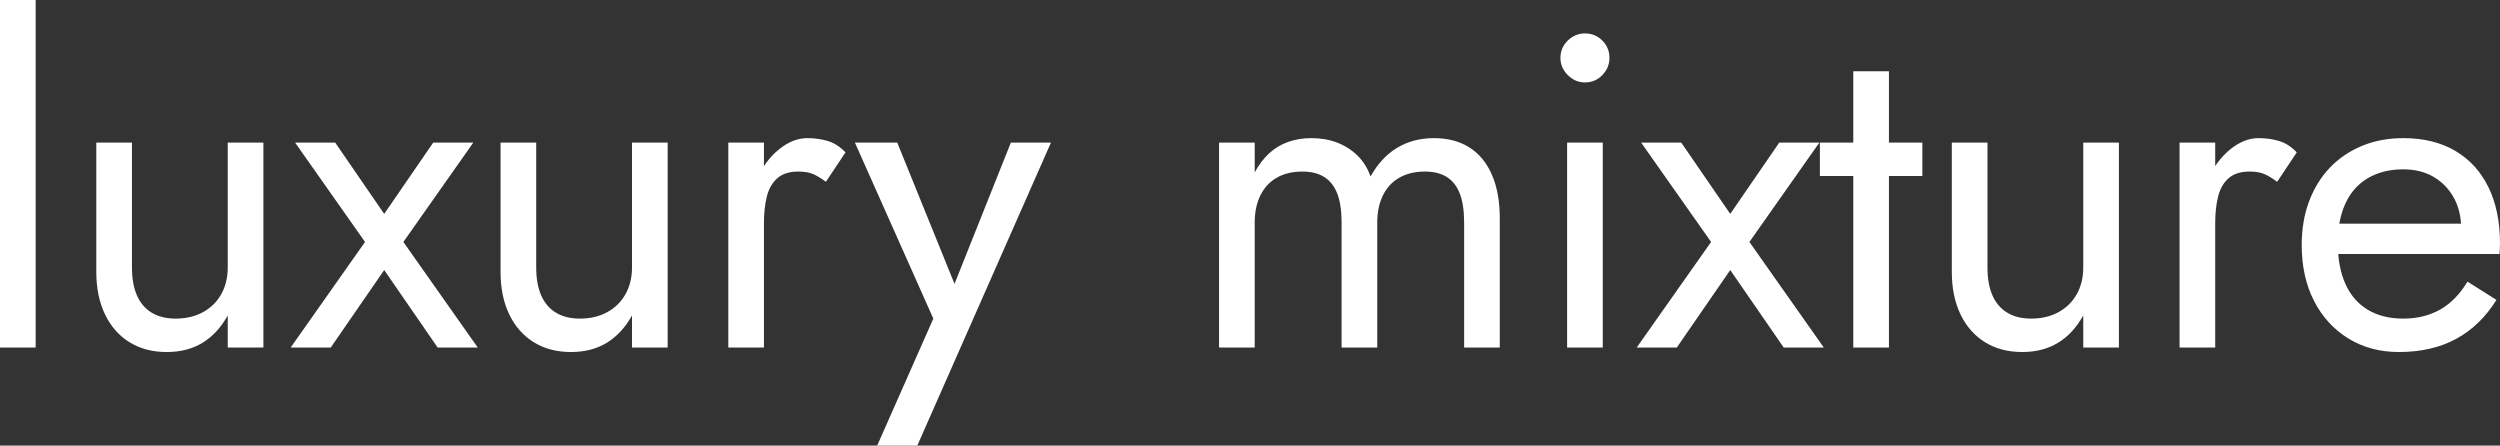 <?xml version="1.0" encoding="UTF-8" standalone="no"?><!-- Generator: Gravit.io --><svg xmlns="http://www.w3.org/2000/svg" xmlns:xlink="http://www.w3.org/1999/xlink" style="isolation:isolate" viewBox="733.4 393.88 403.952 72" width="403.952pt" height="72pt"><rect x="733.4" y="393.88" width="403.952" height="72" fill="#333333" stroke="none"/><defs><clipPath id="_clipPath_bym3UTfu0YCXnCCiFbzyhjwZxwxyHulg"><rect x="733.4" y="393.88" width="403.952" height="72"/></clipPath></defs><g clip-path="url(#_clipPath_bym3UTfu0YCXnCCiFbzyhjwZxwxyHulg)"><path d=" M 975.736 450.04 L 975.736 429.16 L 975.736 429.16 Q 975.736 425.056 974.476 422.14 L 974.476 422.14 L 974.476 422.14 Q 973.216 419.224 970.84 417.712 L 970.84 417.712 L 970.84 417.712 Q 968.464 416.2 965.08 416.2 L 965.08 416.2 L 965.08 416.2 Q 961.768 416.2 959.176 417.748 L 959.176 417.748 L 959.176 417.748 Q 956.584 419.296 954.856 422.392 L 954.856 422.392 L 954.856 422.392 Q 954.136 420.376 952.732 419.008 L 952.732 419.008 L 952.732 419.008 Q 951.328 417.64 949.456 416.92 L 949.456 416.92 L 949.456 416.92 Q 947.584 416.2 945.28 416.2 L 945.28 416.2 L 945.28 416.2 Q 943.264 416.2 941.536 416.812 L 941.536 416.812 L 941.536 416.812 Q 939.808 417.424 938.476 418.648 L 938.476 418.648 L 938.476 418.648 Q 937.144 419.872 936.136 421.744 L 936.136 421.744 L 936.136 416.92 L 930.376 416.92 L 930.376 450.04 L 936.136 450.04 L 936.136 429.88 L 936.136 429.88 Q 936.136 427.288 937.072 425.416 L 937.072 425.416 L 937.072 425.416 Q 938.008 423.544 939.736 422.572 L 939.736 422.572 L 939.736 422.572 Q 941.464 421.6 943.84 421.6 L 943.84 421.6 L 943.84 421.6 Q 946 421.6 947.404 422.5 L 947.404 422.5 L 947.404 422.5 Q 948.808 423.4 949.492 425.2 L 949.492 425.2 L 949.492 425.2 Q 950.176 427 950.176 429.88 L 950.176 429.88 L 950.176 450.04 L 955.936 450.04 L 955.936 429.88 L 955.936 429.88 Q 955.936 427.288 956.872 425.416 L 956.872 425.416 L 956.872 425.416 Q 957.808 423.544 959.536 422.572 L 959.536 422.572 L 959.536 422.572 Q 961.264 421.6 963.64 421.6 L 963.64 421.6 L 963.64 421.6 Q 965.8 421.6 967.204 422.5 L 967.204 422.5 L 967.204 422.5 Q 968.608 423.4 969.292 425.2 L 969.292 425.2 L 969.292 425.2 Q 969.976 427 969.976 429.88 L 969.976 429.88 L 969.976 450.04 L 975.736 450.04 L 975.736 450.04 Z  M 985.536 403.24 L 985.536 403.24 L 985.536 403.24 Q 985.536 404.824 986.724 406.012 L 986.724 406.012 L 986.724 406.012 Q 987.912 407.2 989.496 407.2 L 989.496 407.2 L 989.496 407.2 Q 991.152 407.2 992.304 406.012 L 992.304 406.012 L 992.304 406.012 Q 993.456 404.824 993.456 403.24 L 993.456 403.24 L 993.456 403.24 Q 993.456 401.584 992.304 400.432 L 992.304 400.432 L 992.304 400.432 Q 991.152 399.28 989.496 399.28 L 989.496 399.28 L 989.496 399.28 Q 987.912 399.28 986.724 400.432 L 986.724 400.432 L 986.724 400.432 Q 985.536 401.584 985.536 403.24 Z  M 992.376 416.92 L 986.616 416.92 L 986.616 450.04 L 992.376 450.04 L 992.376 416.92 L 992.376 416.92 Z  M 1027.376 416.92 L 1020.896 416.92 L 1012.976 428.44 L 1005.056 416.92 L 998.576 416.92 L 1009.88 432.976 L 997.856 450.04 L 1004.336 450.04 L 1012.976 437.512 L 1021.616 450.04 L 1028.096 450.04 L 1016.072 432.976 L 1027.376 416.92 L 1027.376 416.92 Z  M 1044.016 416.92 L 1027.456 416.92 L 1027.456 422.32 L 1044.016 422.32 L 1044.016 416.92 L 1044.016 416.92 Z  M 1038.616 405.4 L 1032.856 405.4 L 1032.856 450.04 L 1038.616 450.04 L 1038.616 405.4 L 1038.616 405.4 Z  M 1054.536 437.08 L 1054.536 437.08 L 1054.536 416.92 L 1048.776 416.92 L 1048.776 437.8 L 1048.776 437.8 Q 1048.776 441.76 1050.18 444.676 L 1050.18 444.676 L 1050.18 444.676 Q 1051.584 447.592 1054.14 449.176 L 1054.14 449.176 L 1054.14 449.176 Q 1056.696 450.76 1060.152 450.76 L 1060.152 450.76 L 1060.152 450.76 Q 1063.464 450.76 1065.912 449.284 L 1065.912 449.284 L 1065.912 449.284 Q 1068.36 447.808 1070.016 444.856 L 1070.016 444.856 L 1070.016 450.04 L 1075.776 450.04 L 1075.776 416.92 L 1070.016 416.92 L 1070.016 437.08 L 1070.016 437.08 Q 1070.016 439.528 1068.972 441.4 L 1068.972 441.4 L 1068.972 441.4 Q 1067.928 443.272 1066.02 444.316 L 1066.02 444.316 L 1066.02 444.316 Q 1064.112 445.36 1061.592 445.36 L 1061.592 445.36 L 1061.592 445.36 Q 1059.288 445.36 1057.704 444.388 L 1057.704 444.388 L 1057.704 444.388 Q 1056.12 443.416 1055.328 441.58 L 1055.328 441.58 L 1055.328 441.58 Q 1054.536 439.744 1054.536 437.08 Z  M 1091.336 450.04 L 1091.336 416.92 L 1085.576 416.92 L 1085.576 450.04 L 1091.336 450.04 L 1091.336 450.04 Z  M 1101.344 423.256 L 1101.344 423.256 L 1104.512 418.504 L 1104.512 418.504 Q 1103.216 417.136 1101.668 416.668 L 1101.668 416.668 L 1101.668 416.668 Q 1100.12 416.2 1098.32 416.2 L 1098.32 416.2 L 1098.32 416.2 Q 1096.016 416.2 1093.784 418 L 1093.784 418 L 1093.784 418 Q 1091.552 419.8 1090.148 422.86 L 1090.148 422.86 L 1090.148 422.86 Q 1088.744 425.92 1088.744 429.88 L 1088.744 429.88 L 1091.336 429.88 L 1091.336 429.88 Q 1091.336 427.504 1091.804 425.632 L 1091.804 425.632 L 1091.804 425.632 Q 1092.272 423.76 1093.496 422.68 L 1093.496 422.68 L 1093.496 422.68 Q 1094.72 421.6 1096.88 421.6 L 1096.88 421.6 L 1096.88 421.6 Q 1098.32 421.6 1099.256 421.996 L 1099.256 421.996 L 1099.256 421.996 Q 1100.192 422.392 1101.344 423.256 Z  M 1121.008 450.76 L 1121.008 450.76 L 1121.008 450.76 Q 1126.336 450.76 1130.26 448.636 L 1130.26 448.636 L 1130.26 448.636 Q 1134.184 446.512 1136.776 442.336 L 1136.776 442.336 L 1132.096 439.384 L 1132.096 439.384 Q 1130.296 442.408 1127.704 443.884 L 1127.704 443.884 L 1127.704 443.884 Q 1125.112 445.36 1121.728 445.36 L 1121.728 445.36 L 1121.728 445.36 Q 1118.344 445.36 1115.968 443.92 L 1115.968 443.92 L 1115.968 443.92 Q 1113.592 442.48 1112.368 439.744 L 1112.368 439.744 L 1112.368 439.744 Q 1111.144 437.008 1111.144 433.12 L 1111.144 433.12 L 1111.144 433.12 Q 1111.144 430.312 1111.864 428.08 L 1111.864 428.08 L 1111.864 428.08 Q 1112.584 425.848 1113.952 424.336 L 1113.952 424.336 L 1113.952 424.336 Q 1115.32 422.824 1117.3 422.032 L 1117.3 422.032 L 1117.3 422.032 Q 1119.28 421.24 1121.728 421.24 L 1121.728 421.24 L 1121.728 421.24 Q 1124.536 421.24 1126.624 422.464 L 1126.624 422.464 L 1126.624 422.464 Q 1128.712 423.688 1129.9 425.848 L 1129.9 425.848 L 1129.9 425.848 Q 1131.088 428.008 1131.088 430.96 L 1131.088 430.96 L 1131.088 430.96 Q 1131.088 431.464 1130.872 432.22 L 1130.872 432.22 L 1130.872 432.22 Q 1130.656 432.976 1130.44 433.336 L 1130.44 433.336 L 1132.744 430.024 L 1108.984 430.024 L 1108.984 434.92 L 1137.28 434.92 L 1137.28 434.92 Q 1137.28 434.776 1137.316 434.236 L 1137.316 434.236 L 1137.316 434.236 Q 1137.352 433.696 1137.352 433.192 L 1137.352 433.192 L 1137.352 433.192 Q 1137.352 427.936 1135.48 424.12 L 1135.48 424.12 L 1135.48 424.12 Q 1133.608 420.304 1130.116 418.252 L 1130.116 418.252 L 1130.116 418.252 Q 1126.624 416.2 1121.728 416.2 L 1121.728 416.2 L 1121.728 416.2 Q 1118.056 416.2 1115.032 417.46 L 1115.032 417.46 L 1115.032 417.46 Q 1112.008 418.72 1109.848 420.988 L 1109.848 420.988 L 1109.848 420.988 Q 1107.688 423.256 1106.5 426.424 L 1106.5 426.424 L 1106.5 426.424 Q 1105.312 429.592 1105.312 433.48 L 1105.312 433.48 L 1105.312 433.48 Q 1105.312 438.592 1107.292 442.48 L 1107.292 442.48 L 1107.292 442.48 Q 1109.272 446.368 1112.836 448.564 L 1112.836 448.564 L 1112.836 448.564 Q 1116.4 450.76 1121.008 450.76 Z  M 739.16 393.88 L 733.4 393.88 L 733.4 450.04 L 739.16 450.04 L 739.16 393.88 L 739.16 393.88 Z  M 754.72 437.08 L 754.72 437.08 L 754.72 416.92 L 748.96 416.92 L 748.96 437.8 L 748.96 437.8 Q 748.96 441.76 750.364 444.676 L 750.364 444.676 L 750.364 444.676 Q 751.768 447.592 754.324 449.176 L 754.324 449.176 L 754.324 449.176 Q 756.88 450.76 760.336 450.76 L 760.336 450.76 L 760.336 450.76 Q 763.648 450.76 766.096 449.284 L 766.096 449.284 L 766.096 449.284 Q 768.544 447.808 770.2 444.856 L 770.2 444.856 L 770.2 450.04 L 775.96 450.04 L 775.96 416.92 L 770.2 416.92 L 770.2 437.08 L 770.2 437.08 Q 770.2 439.528 769.156 441.4 L 769.156 441.4 L 769.156 441.4 Q 768.112 443.272 766.204 444.316 L 766.204 444.316 L 766.204 444.316 Q 764.296 445.36 761.776 445.36 L 761.776 445.36 L 761.776 445.36 Q 759.472 445.36 757.888 444.388 L 757.888 444.388 L 757.888 444.388 Q 756.304 443.416 755.512 441.58 L 755.512 441.58 L 755.512 441.58 Q 754.72 439.744 754.72 437.08 Z  M 809.88 416.92 L 803.4 416.92 L 795.48 428.44 L 787.56 416.92 L 781.08 416.92 L 792.384 432.976 L 780.36 450.04 L 786.84 450.04 L 795.48 437.512 L 804.12 450.04 L 810.6 450.04 L 798.576 432.976 L 809.88 416.92 L 809.88 416.92 Z  M 820.04 437.08 L 820.04 437.08 L 820.04 416.92 L 814.28 416.92 L 814.28 437.8 L 814.28 437.8 Q 814.28 441.76 815.684 444.676 L 815.684 444.676 L 815.684 444.676 Q 817.088 447.592 819.644 449.176 L 819.644 449.176 L 819.644 449.176 Q 822.2 450.76 825.656 450.76 L 825.656 450.76 L 825.656 450.76 Q 828.968 450.76 831.416 449.284 L 831.416 449.284 L 831.416 449.284 Q 833.864 447.808 835.52 444.856 L 835.52 444.856 L 835.52 450.04 L 841.28 450.04 L 841.28 416.92 L 835.52 416.92 L 835.52 437.08 L 835.52 437.08 Q 835.52 439.528 834.476 441.4 L 834.476 441.4 L 834.476 441.4 Q 833.432 443.272 831.524 444.316 L 831.524 444.316 L 831.524 444.316 Q 829.616 445.36 827.096 445.36 L 827.096 445.36 L 827.096 445.36 Q 824.792 445.36 823.208 444.388 L 823.208 444.388 L 823.208 444.388 Q 821.624 443.416 820.832 441.58 L 820.832 441.58 L 820.832 441.58 Q 820.04 439.744 820.04 437.08 Z  M 856.84 450.04 L 856.84 416.92 L 851.08 416.92 L 851.08 450.04 L 856.84 450.04 L 856.84 450.04 Z  M 866.848 423.256 L 866.848 423.256 L 870.016 418.504 L 870.016 418.504 Q 868.72 417.136 867.172 416.668 L 867.172 416.668 L 867.172 416.668 Q 865.624 416.2 863.824 416.2 L 863.824 416.2 L 863.824 416.2 Q 861.52 416.2 859.288 418 L 859.288 418 L 859.288 418 Q 857.056 419.8 855.652 422.86 L 855.652 422.86 L 855.652 422.86 Q 854.248 425.92 854.248 429.88 L 854.248 429.88 L 856.84 429.88 L 856.84 429.88 Q 856.84 427.504 857.308 425.632 L 857.308 425.632 L 857.308 425.632 Q 857.776 423.76 859 422.68 L 859 422.68 L 859 422.68 Q 860.224 421.6 862.384 421.6 L 862.384 421.6 L 862.384 421.6 Q 863.824 421.6 864.76 421.996 L 864.76 421.996 L 864.76 421.996 Q 865.696 422.392 866.848 423.256 Z  M 881.616 465.88 L 903.216 416.92 L 896.736 416.92 L 886.512 442.552 L 888.888 442.84 L 878.376 416.92 L 871.536 416.92 L 884.208 445.36 L 875.136 465.88 L 881.616 465.88 L 881.616 465.88 Z " fill="rgb(255,255,255)"/></g></svg>